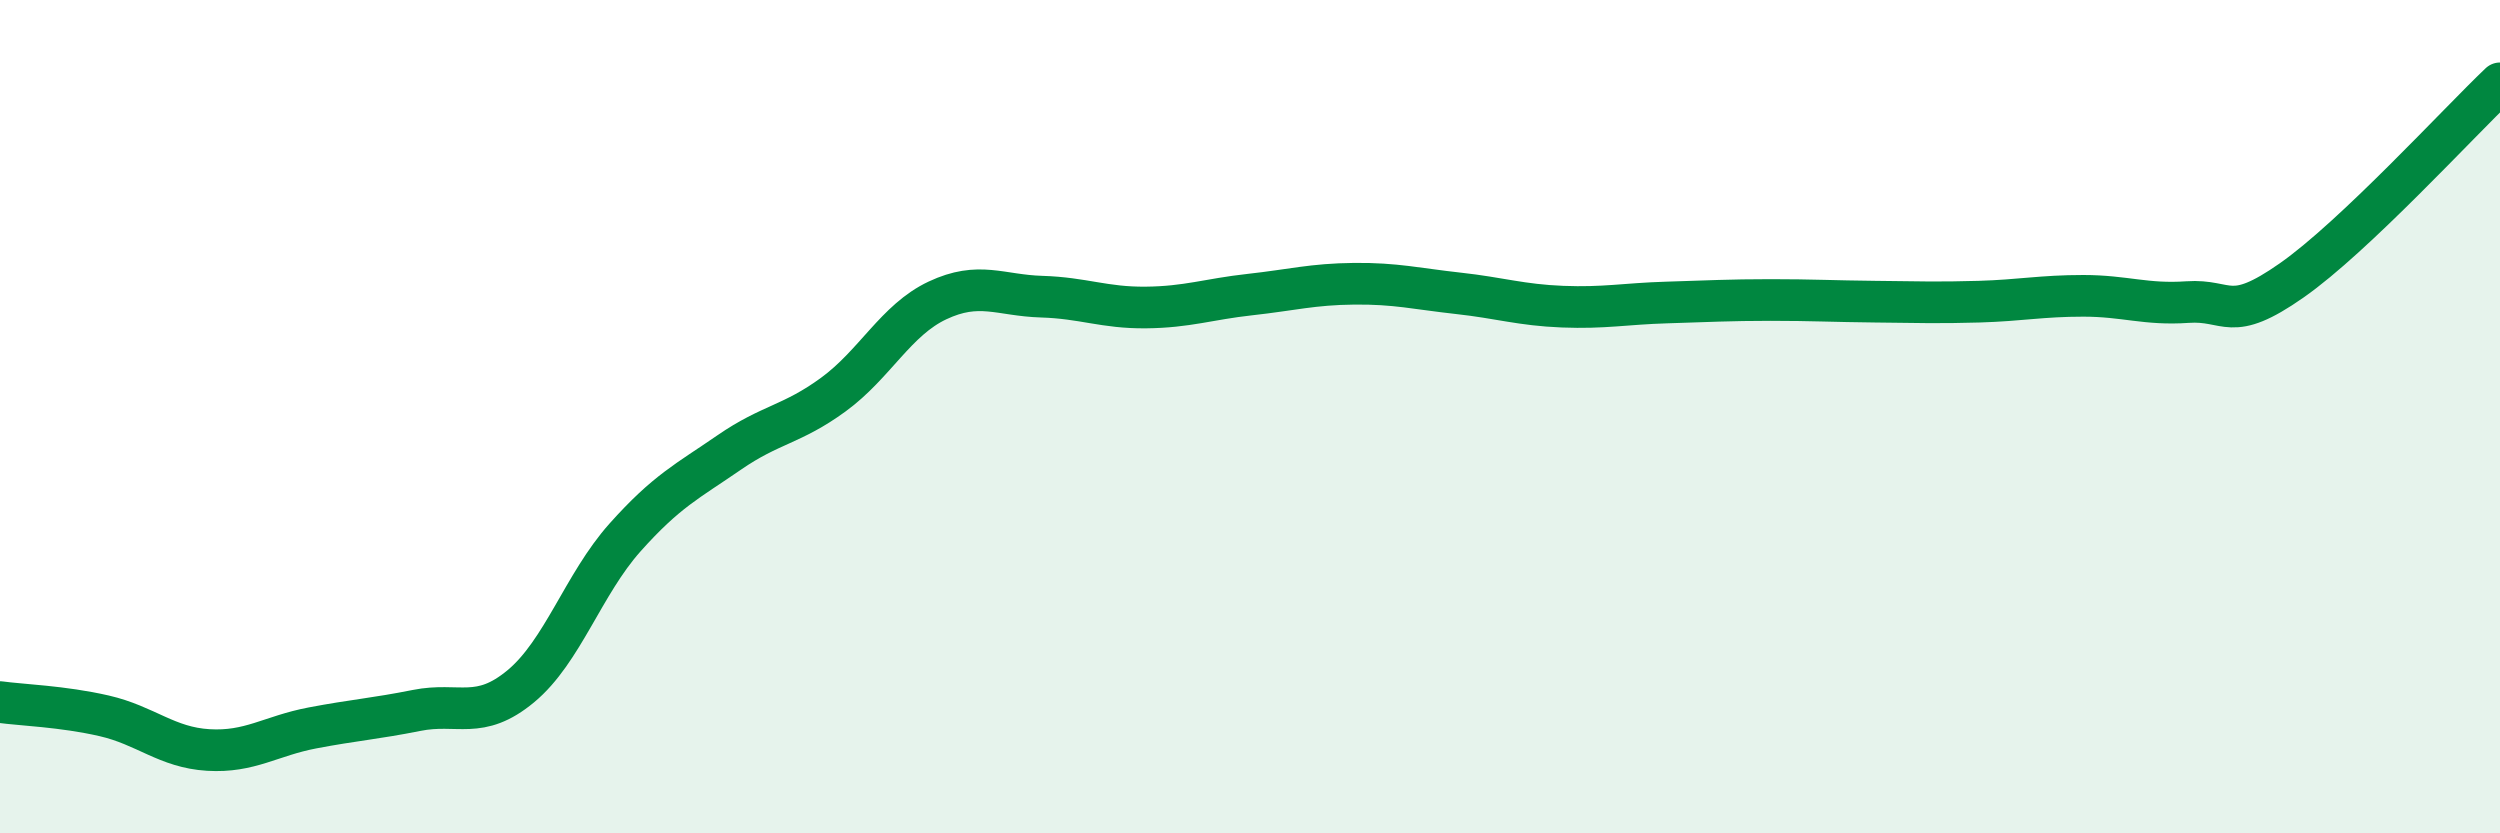 
    <svg width="60" height="20" viewBox="0 0 60 20" xmlns="http://www.w3.org/2000/svg">
      <path
        d="M 0,16.85 C 0.5,16.92 1.5,16.95 2.5,17.18 C 3.5,17.41 4,17.94 5,18 C 6,18.06 6.5,17.66 7.5,17.47 C 8.5,17.28 9,17.25 10,17.05 C 11,16.85 11.5,17.3 12.5,16.47 C 13.5,15.64 14,14.02 15,12.9 C 16,11.78 16.5,11.55 17.5,10.86 C 18.5,10.17 19,10.2 20,9.47 C 21,8.74 21.5,7.68 22.5,7.21 C 23.5,6.74 24,7.09 25,7.12 C 26,7.15 26.5,7.39 27.5,7.38 C 28.5,7.37 29,7.18 30,7.07 C 31,6.96 31.5,6.82 32.5,6.81 C 33.5,6.8 34,6.93 35,7.04 C 36,7.15 36.5,7.32 37.5,7.36 C 38.5,7.4 39,7.29 40,7.26 C 41,7.23 41.5,7.2 42.5,7.2 C 43.5,7.2 44,7.23 45,7.24 C 46,7.25 46.5,7.27 47.5,7.24 C 48.5,7.21 49,7.1 50,7.1 C 51,7.1 51.5,7.32 52.5,7.25 C 53.5,7.18 53.5,7.78 55,6.73 C 56.5,5.68 59,2.95 60,2L60 20L0 20Z"
        fill="#008740"
        opacity="0.1"
        stroke-linecap="round"
        stroke-linejoin="round"
      />
      <path
        d="M 0,16.85 C 0.5,16.92 1.5,16.95 2.5,17.18 C 3.5,17.41 4,17.94 5,18 C 6,18.06 6.5,17.66 7.5,17.47 C 8.5,17.28 9,17.25 10,17.05 C 11,16.85 11.5,17.3 12.5,16.47 C 13.5,15.64 14,14.02 15,12.9 C 16,11.78 16.5,11.55 17.5,10.86 C 18.5,10.17 19,10.2 20,9.47 C 21,8.74 21.5,7.68 22.5,7.21 C 23.5,6.74 24,7.09 25,7.12 C 26,7.15 26.5,7.39 27.5,7.38 C 28.5,7.37 29,7.18 30,7.07 C 31,6.96 31.5,6.82 32.5,6.81 C 33.5,6.8 34,6.93 35,7.04 C 36,7.15 36.5,7.32 37.5,7.36 C 38.5,7.4 39,7.29 40,7.26 C 41,7.23 41.5,7.2 42.5,7.2 C 43.5,7.2 44,7.23 45,7.24 C 46,7.25 46.5,7.27 47.5,7.24 C 48.5,7.21 49,7.1 50,7.1 C 51,7.1 51.5,7.32 52.5,7.25 C 53.5,7.18 53.5,7.78 55,6.73 C 56.5,5.68 59,2.95 60,2"
        stroke="#008740"
        stroke-width="1"
        fill="none"
        stroke-linecap="round"
        stroke-linejoin="round"
      />
    </svg>
  